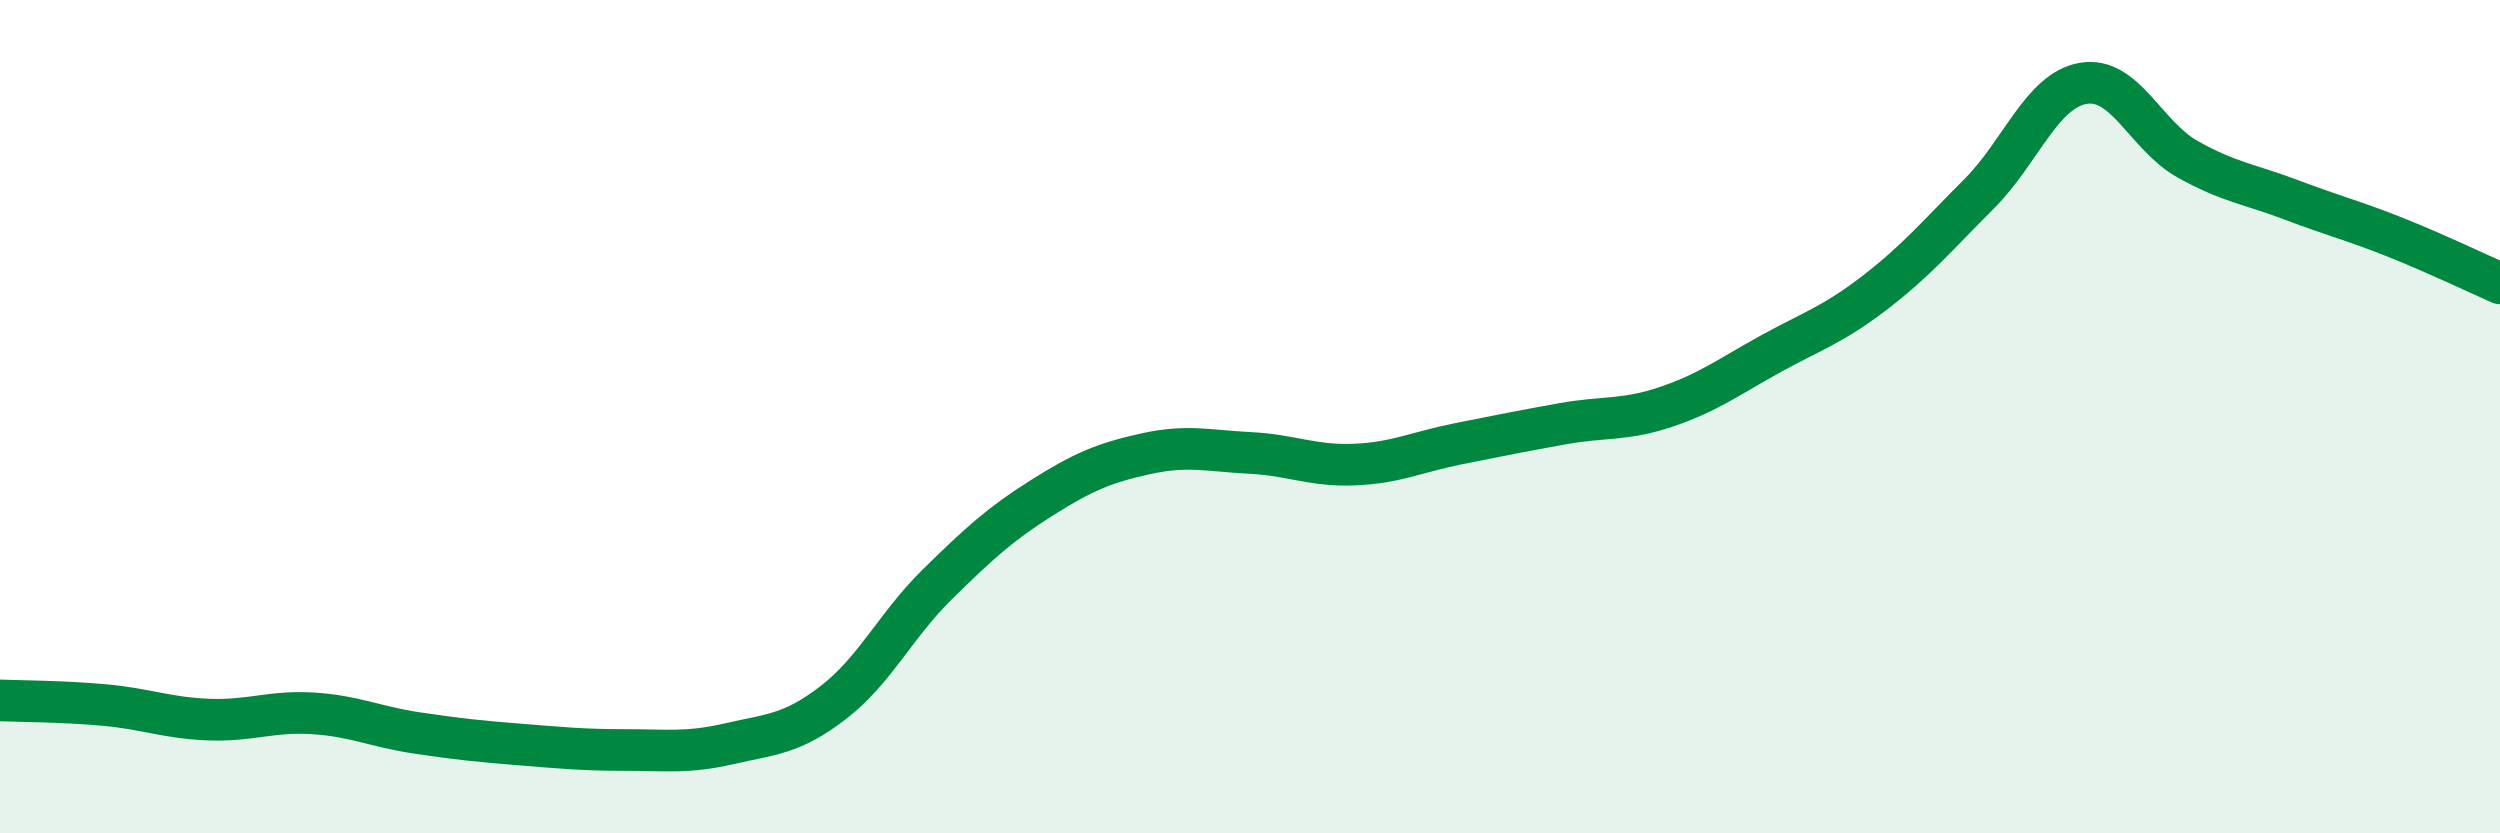 
    <svg width="60" height="20" viewBox="0 0 60 20" xmlns="http://www.w3.org/2000/svg">
      <path
        d="M 0,16.81 C 0.5,16.83 1.5,16.83 2.5,16.92 C 3.5,17.01 4,17.23 5,17.27 C 6,17.31 6.5,17.06 7.5,17.12 C 8.5,17.18 9,17.44 10,17.59 C 11,17.74 11.5,17.79 12.5,17.87 C 13.5,17.95 14,18 15,18 C 16,18 16.5,18.08 17.5,17.85 C 18.5,17.62 19,17.63 20,16.86 C 21,16.09 21.5,15 22.5,14.02 C 23.5,13.04 24,12.58 25,11.95 C 26,11.32 26.5,11.11 27.5,10.89 C 28.5,10.67 29,10.82 30,10.87 C 31,10.92 31.5,11.19 32.5,11.15 C 33.5,11.11 34,10.85 35,10.65 C 36,10.45 36.5,10.35 37.5,10.17 C 38.5,9.99 39,10.1 40,9.76 C 41,9.42 41.5,9.04 42.5,8.49 C 43.5,7.94 44,7.79 45,7.02 C 46,6.25 46.5,5.65 47.5,4.65 C 48.5,3.65 49,2.17 50,2 C 51,1.83 51.5,3.26 52.5,3.82 C 53.5,4.38 54,4.42 55,4.8 C 56,5.18 56.5,5.3 57.5,5.7 C 58.5,6.1 59.5,6.58 60,6.8L60 20L0 20Z"
        fill="#008740"
        opacity="0.1"
        stroke-linecap="round"
        stroke-linejoin="round"
      />
      <path
        d="M 0,16.81 C 0.5,16.83 1.5,16.83 2.5,16.92 C 3.5,17.01 4,17.23 5,17.27 C 6,17.31 6.5,17.06 7.5,17.12 C 8.5,17.18 9,17.44 10,17.59 C 11,17.74 11.5,17.79 12.5,17.87 C 13.5,17.95 14,18 15,18 C 16,18 16.5,18.08 17.5,17.85 C 18.5,17.62 19,17.63 20,16.86 C 21,16.09 21.5,15 22.5,14.02 C 23.5,13.04 24,12.58 25,11.95 C 26,11.32 26.5,11.11 27.5,10.89 C 28.5,10.67 29,10.82 30,10.87 C 31,10.92 31.5,11.19 32.5,11.15 C 33.5,11.11 34,10.85 35,10.65 C 36,10.45 36.5,10.35 37.5,10.17 C 38.5,9.99 39,10.1 40,9.76 C 41,9.42 41.5,9.04 42.5,8.49 C 43.5,7.94 44,7.79 45,7.02 C 46,6.25 46.5,5.65 47.5,4.65 C 48.5,3.65 49,2.17 50,2 C 51,1.83 51.5,3.26 52.5,3.82 C 53.5,4.38 54,4.42 55,4.8 C 56,5.18 56.5,5.3 57.5,5.7 C 58.5,6.1 59.5,6.58 60,6.8"
        stroke="#008740"
        stroke-width="1"
        fill="none"
        stroke-linecap="round"
        stroke-linejoin="round"
      />
    </svg>
  